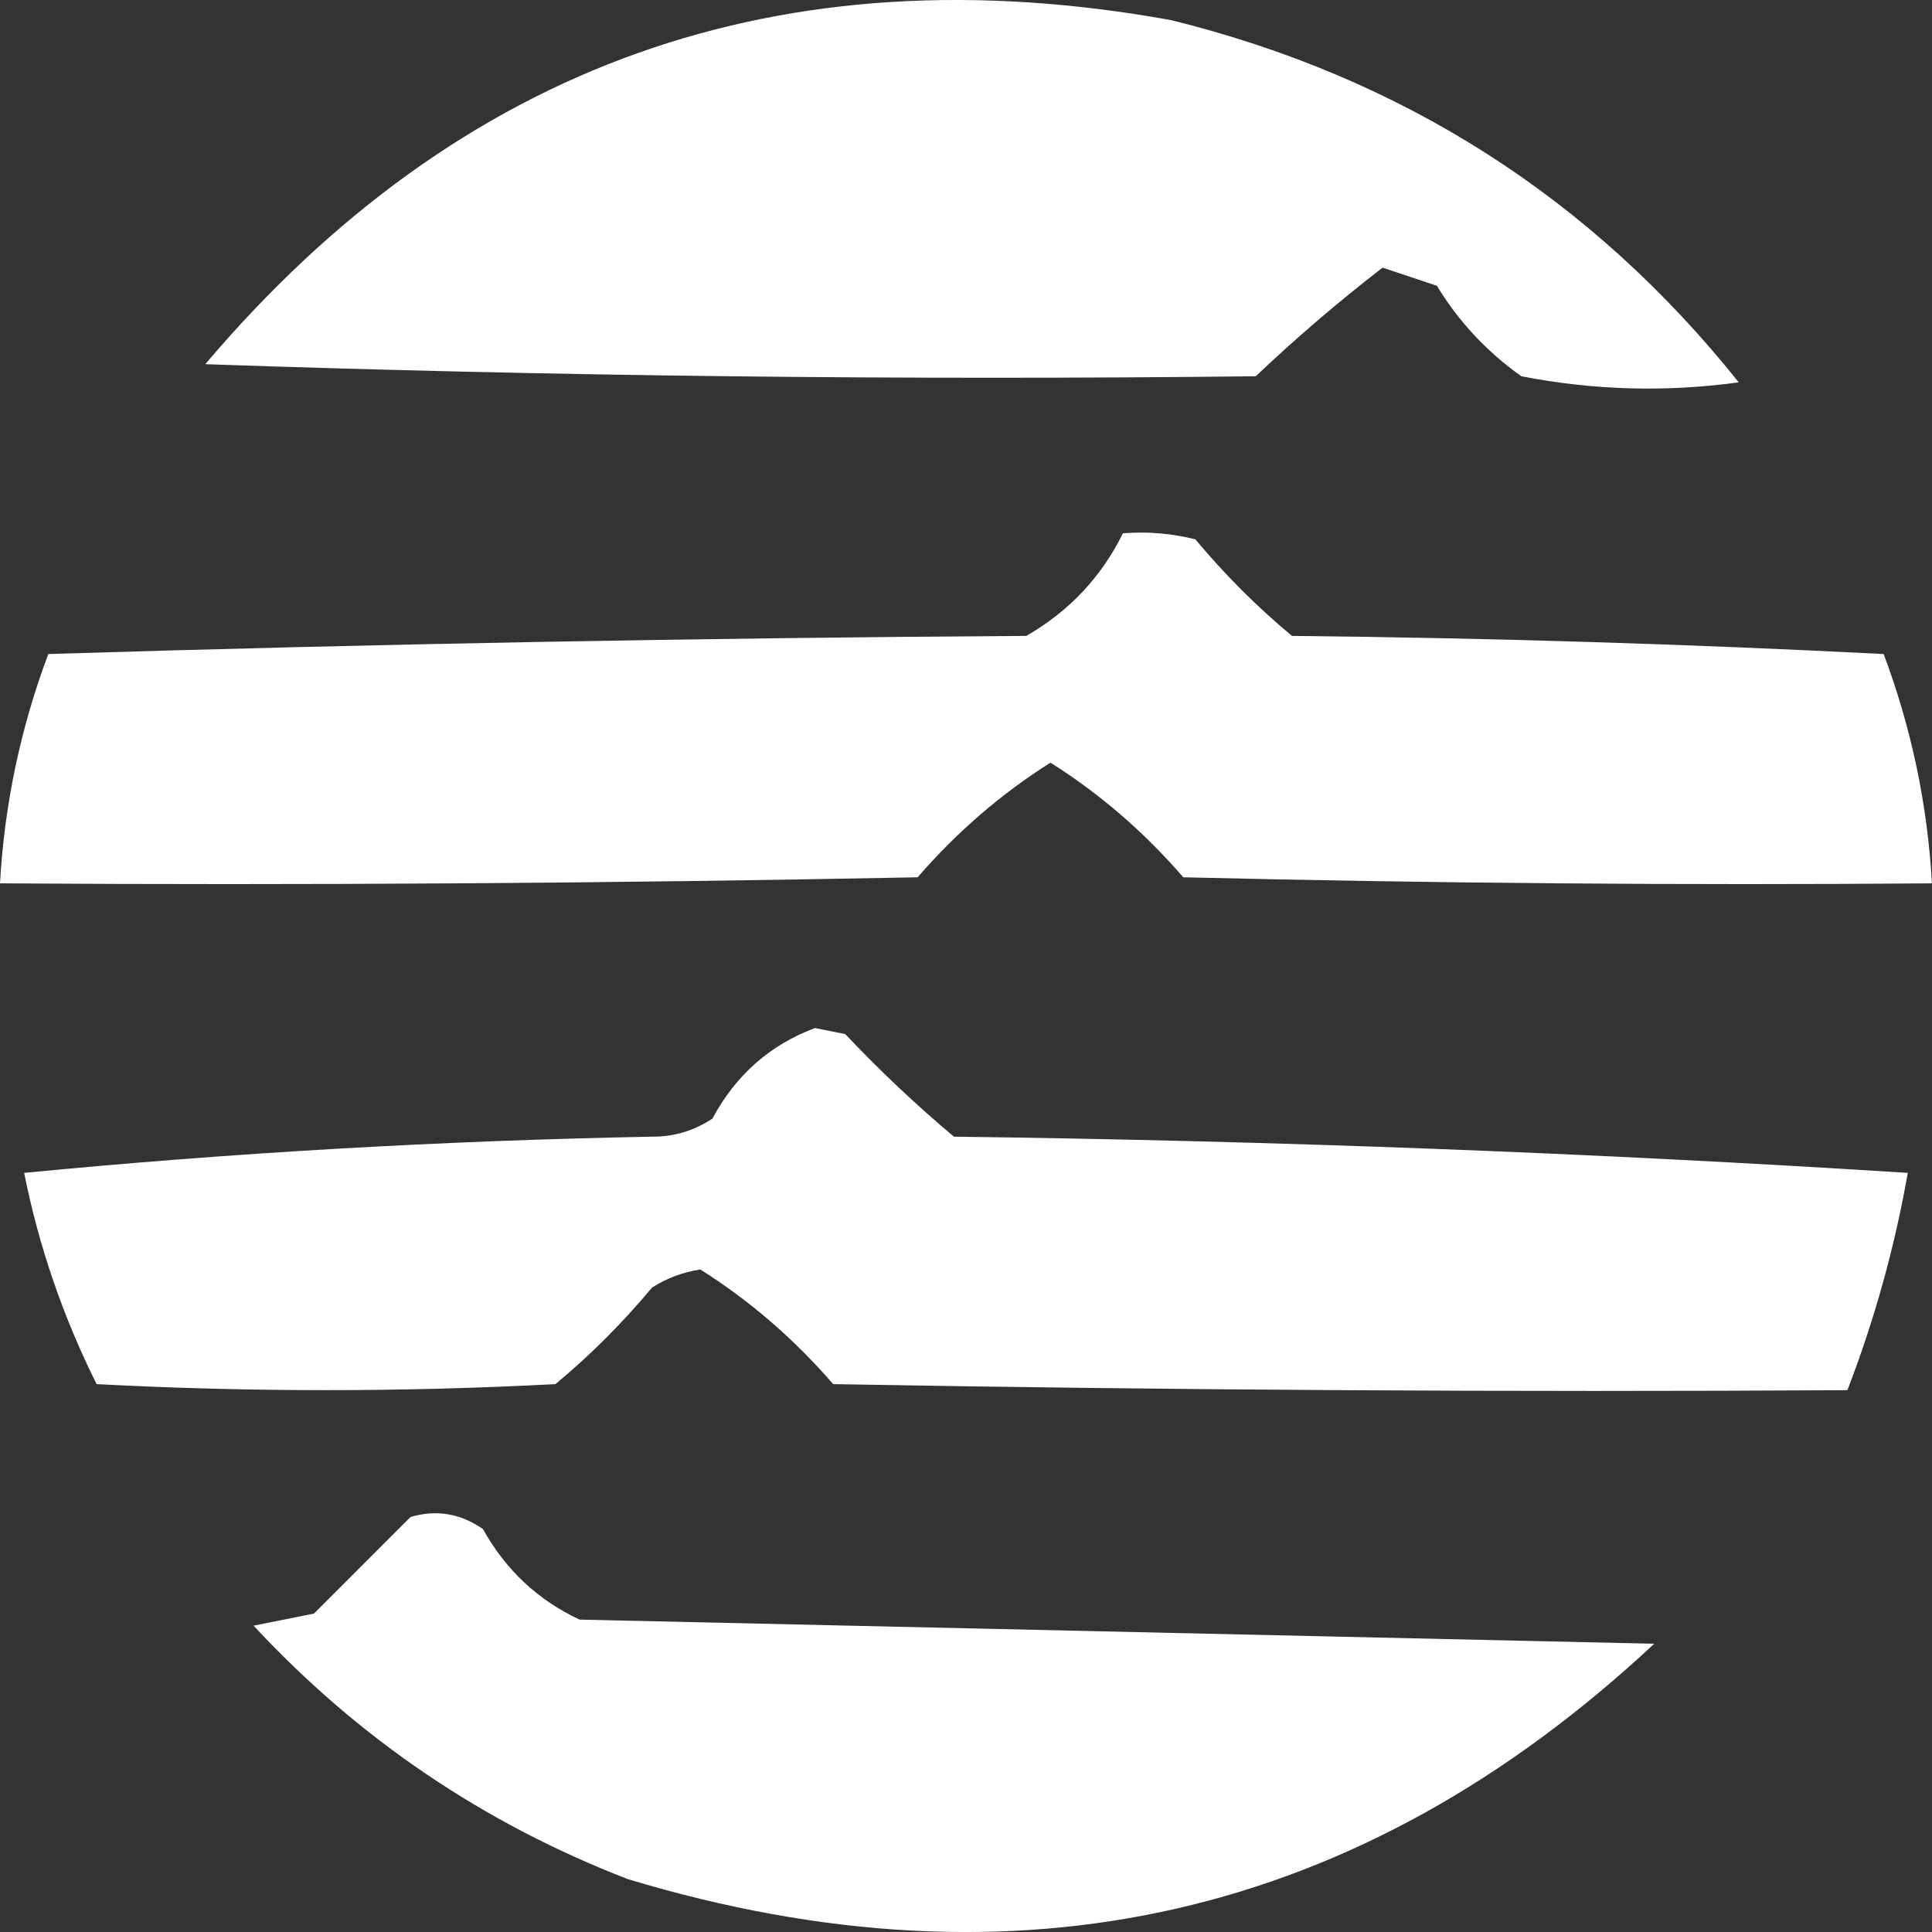 <svg width="54" height="54" viewBox="0 0 36 36" fill="none" xmlns="http://www.w3.org/2000/svg">
<rect x="0" y="0" width="36" height="36" fill="#333333" stroke="none"/>
<path fill-rule="evenodd" clip-rule="evenodd" d="M23.399 7.011C16.836 7.086 10.311 7.011 3.825 6.786C8.562 1.197 14.561 -0.94 21.825 0.376C26.13 1.439 29.654 3.688 32.399 7.124C31.043 7.311 29.693 7.273 28.349 7.011C27.707 6.557 27.182 5.994 26.774 5.325C26.437 5.212 26.099 5.1 25.762 4.987C24.94 5.622 24.152 6.297 23.399 7.011Z" fill="#ffffff"/>
<path fill-rule="evenodd" clip-rule="evenodd" d="M20.924 9.937C21.38 9.901 21.83 9.938 22.274 10.05C22.827 10.712 23.427 11.312 24.074 11.849C27.751 11.887 31.426 11.999 35.099 12.187C35.616 13.565 35.916 14.989 35.999 16.46C31.348 16.497 26.698 16.46 22.049 16.347C21.318 15.502 20.493 14.79 19.574 14.211C18.656 14.79 17.831 15.502 17.099 16.347C11.4 16.46 5.7 16.497 0 16.46C0.083 14.989 0.383 13.565 0.9 12.187C6.973 11.999 13.048 11.887 19.124 11.849C19.923 11.389 20.523 10.751 20.924 9.937Z" fill="#ffffff"/>
<path fill-rule="evenodd" clip-rule="evenodd" d="M17.775 21.18C23.741 21.256 29.665 21.481 35.549 21.855C35.304 23.243 34.929 24.592 34.424 25.904C28.124 25.941 21.824 25.904 15.525 25.791C14.793 24.946 13.968 24.234 13.05 23.655C12.726 23.704 12.426 23.816 12.15 23.992C11.597 24.654 10.997 25.254 10.35 25.791C7.5 25.941 4.65 25.941 1.8 25.791C1.172 24.531 0.722 23.219 0.45 21.855C4.307 21.481 8.207 21.256 12.15 21.18C12.557 21.183 12.932 21.07 13.275 20.843C13.711 20.031 14.348 19.469 15.187 19.156C15.375 19.194 15.562 19.231 15.75 19.269C16.395 19.952 17.07 20.589 17.775 21.18Z" fill="#ffffff"/>
<path fill-rule="evenodd" clip-rule="evenodd" d="M10.799 30.179C17.474 30.329 24.149 30.479 30.824 30.629C25.342 35.744 18.967 37.206 11.699 35.015C9.01 33.975 6.685 32.401 4.725 30.292C5.1 30.217 5.475 30.142 5.85 30.067C6.462 29.455 7.062 28.855 7.649 28.267C8.13 28.125 8.58 28.2 8.999 28.492C9.423 29.253 10.023 29.816 10.799 30.179Z" fill="#ffffff"/>
</svg>
